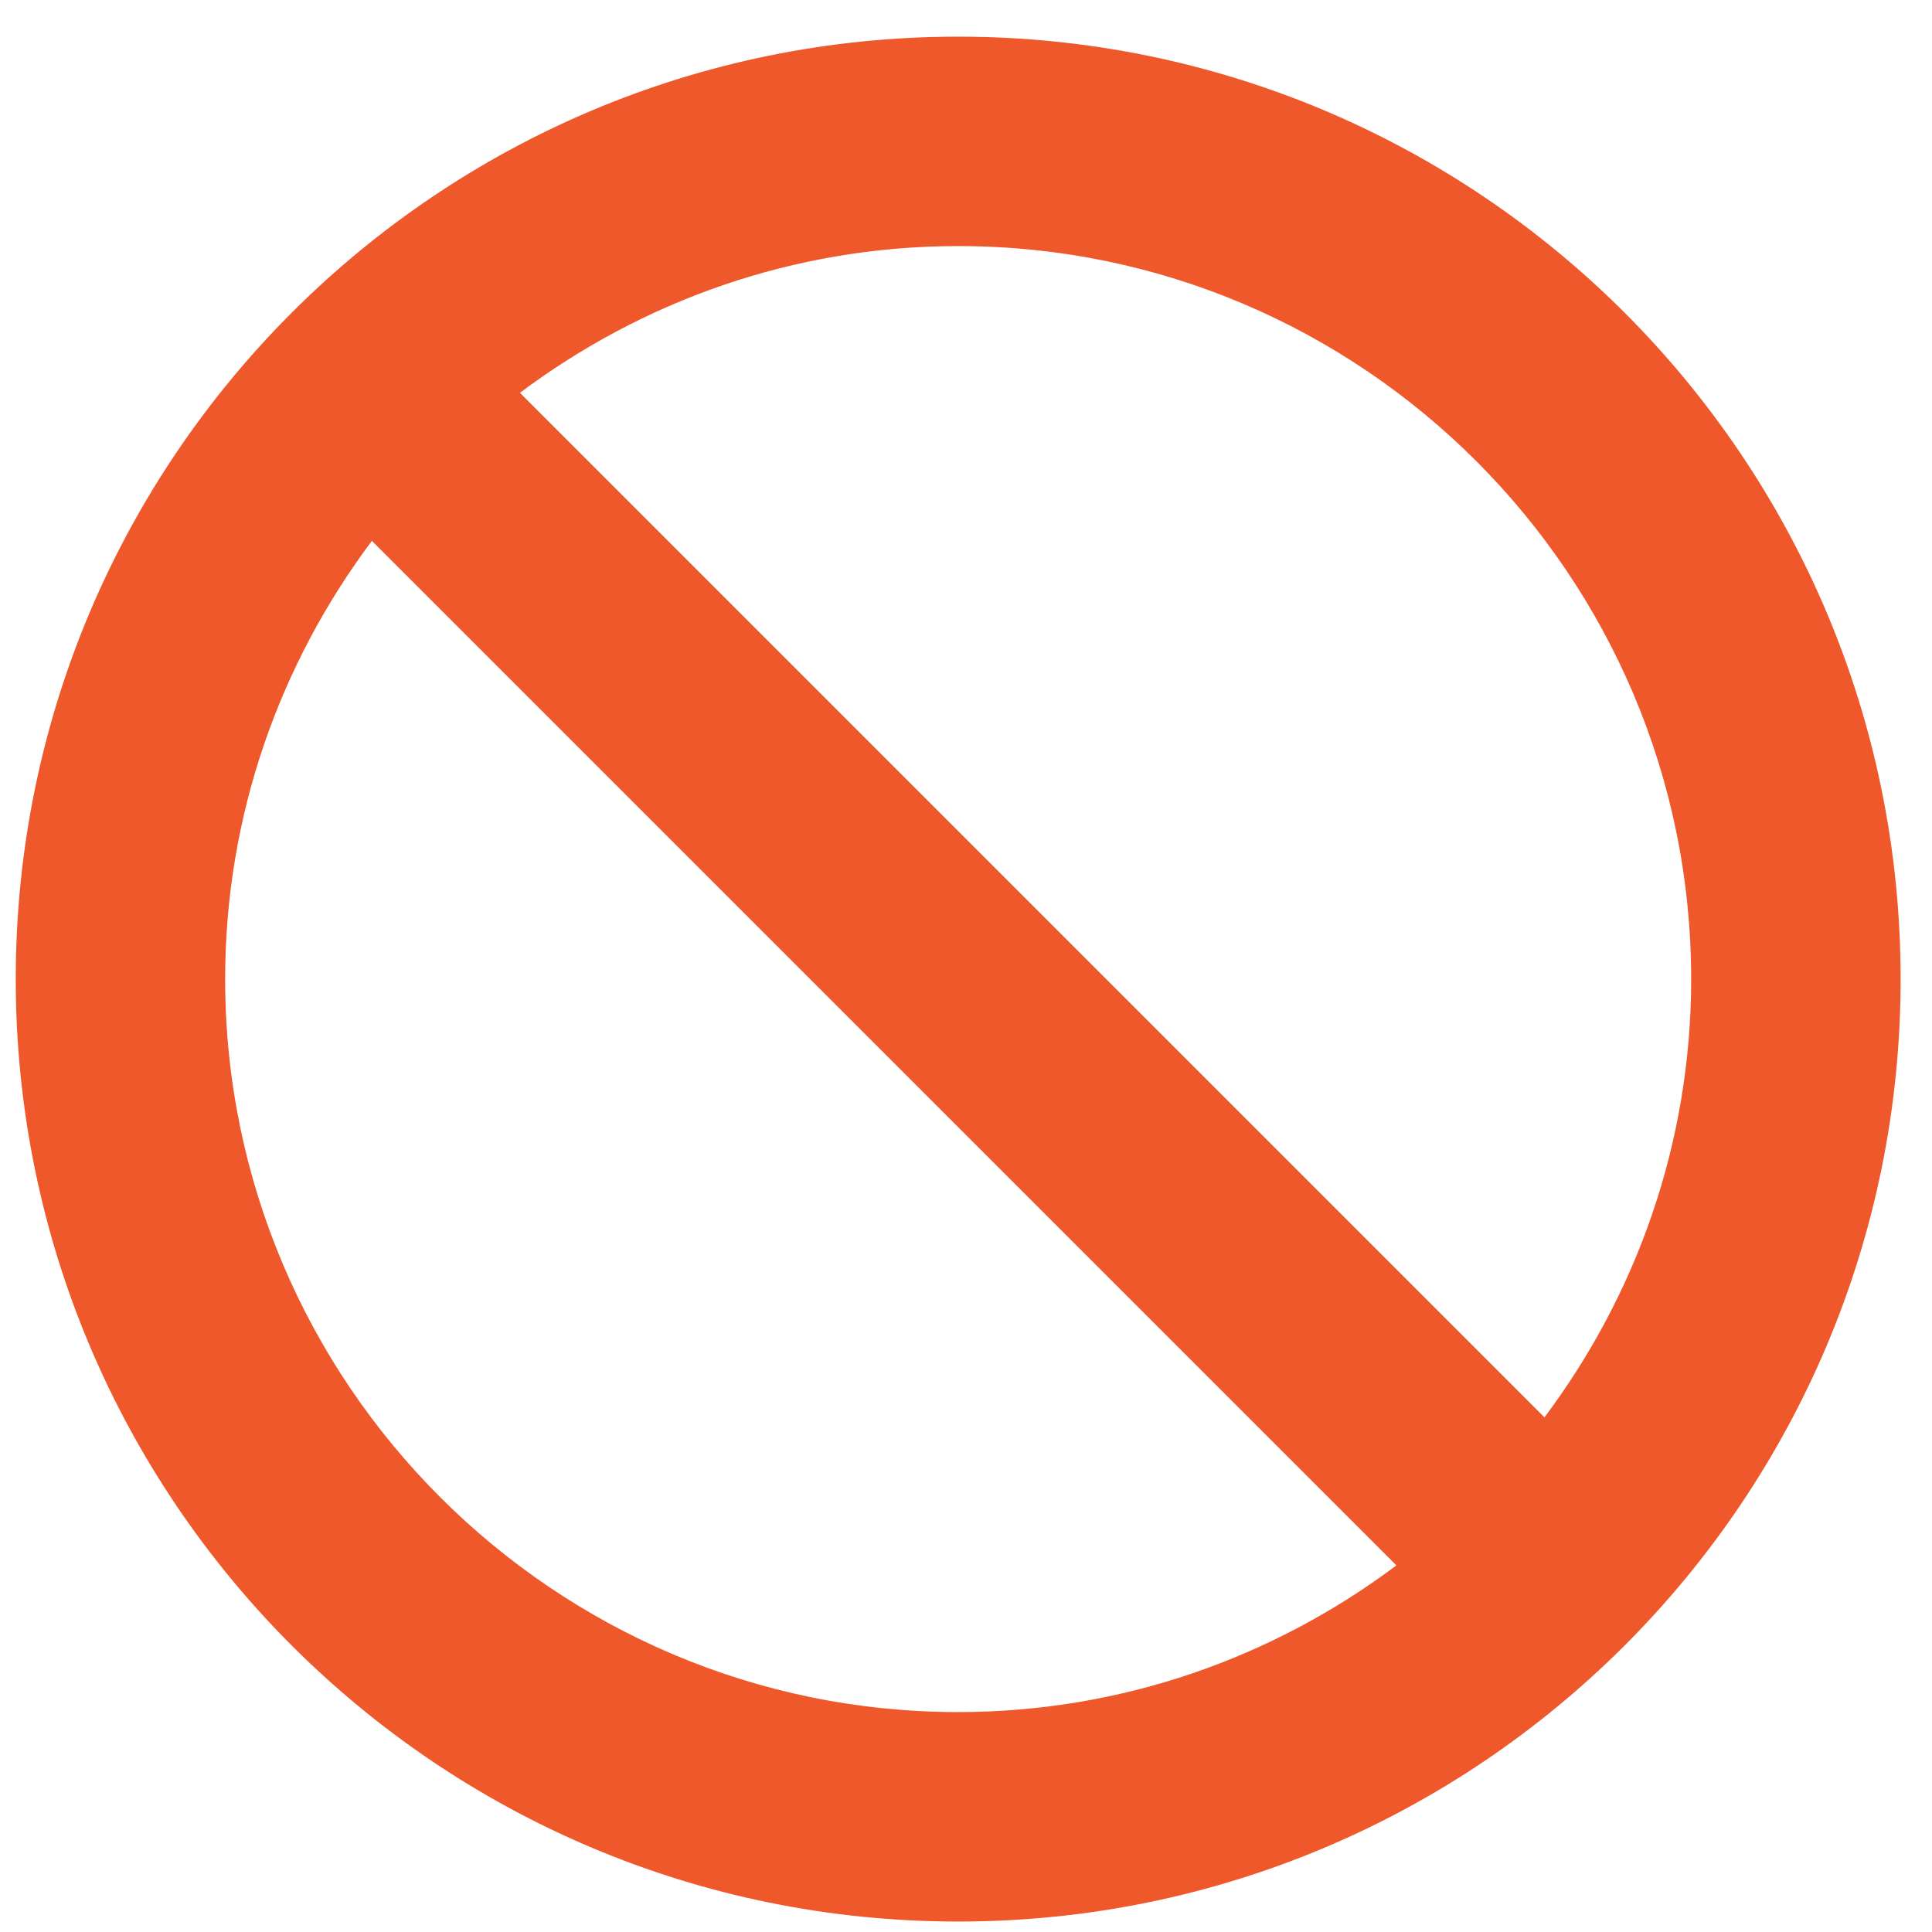 <svg width="41" height="41" viewBox="0 0 41 41" fill="none" xmlns="http://www.w3.org/2000/svg">
<path fill-rule="evenodd" clip-rule="evenodd" d="M4.778 20.778C4.778 17.291 5.945 14.076 7.892 11.478L29.634 33.22C27.036 35.167 23.821 36.333 20.334 36.333C11.758 36.333 4.778 29.353 4.778 20.778ZM35.889 20.778C35.889 24.265 34.723 27.48 32.776 30.078L11.034 8.336C13.632 6.389 16.847 5.222 20.334 5.222C28.91 5.222 35.889 12.202 35.889 20.778ZM20.334 0.778C9.287 0.778 0.334 9.731 0.334 20.778C0.334 31.825 9.287 40.778 20.334 40.778C31.381 40.778 40.334 31.825 40.334 20.778C40.334 9.731 31.381 0.778 20.334 0.778Z" fill="#EF582B"/>
</svg>
